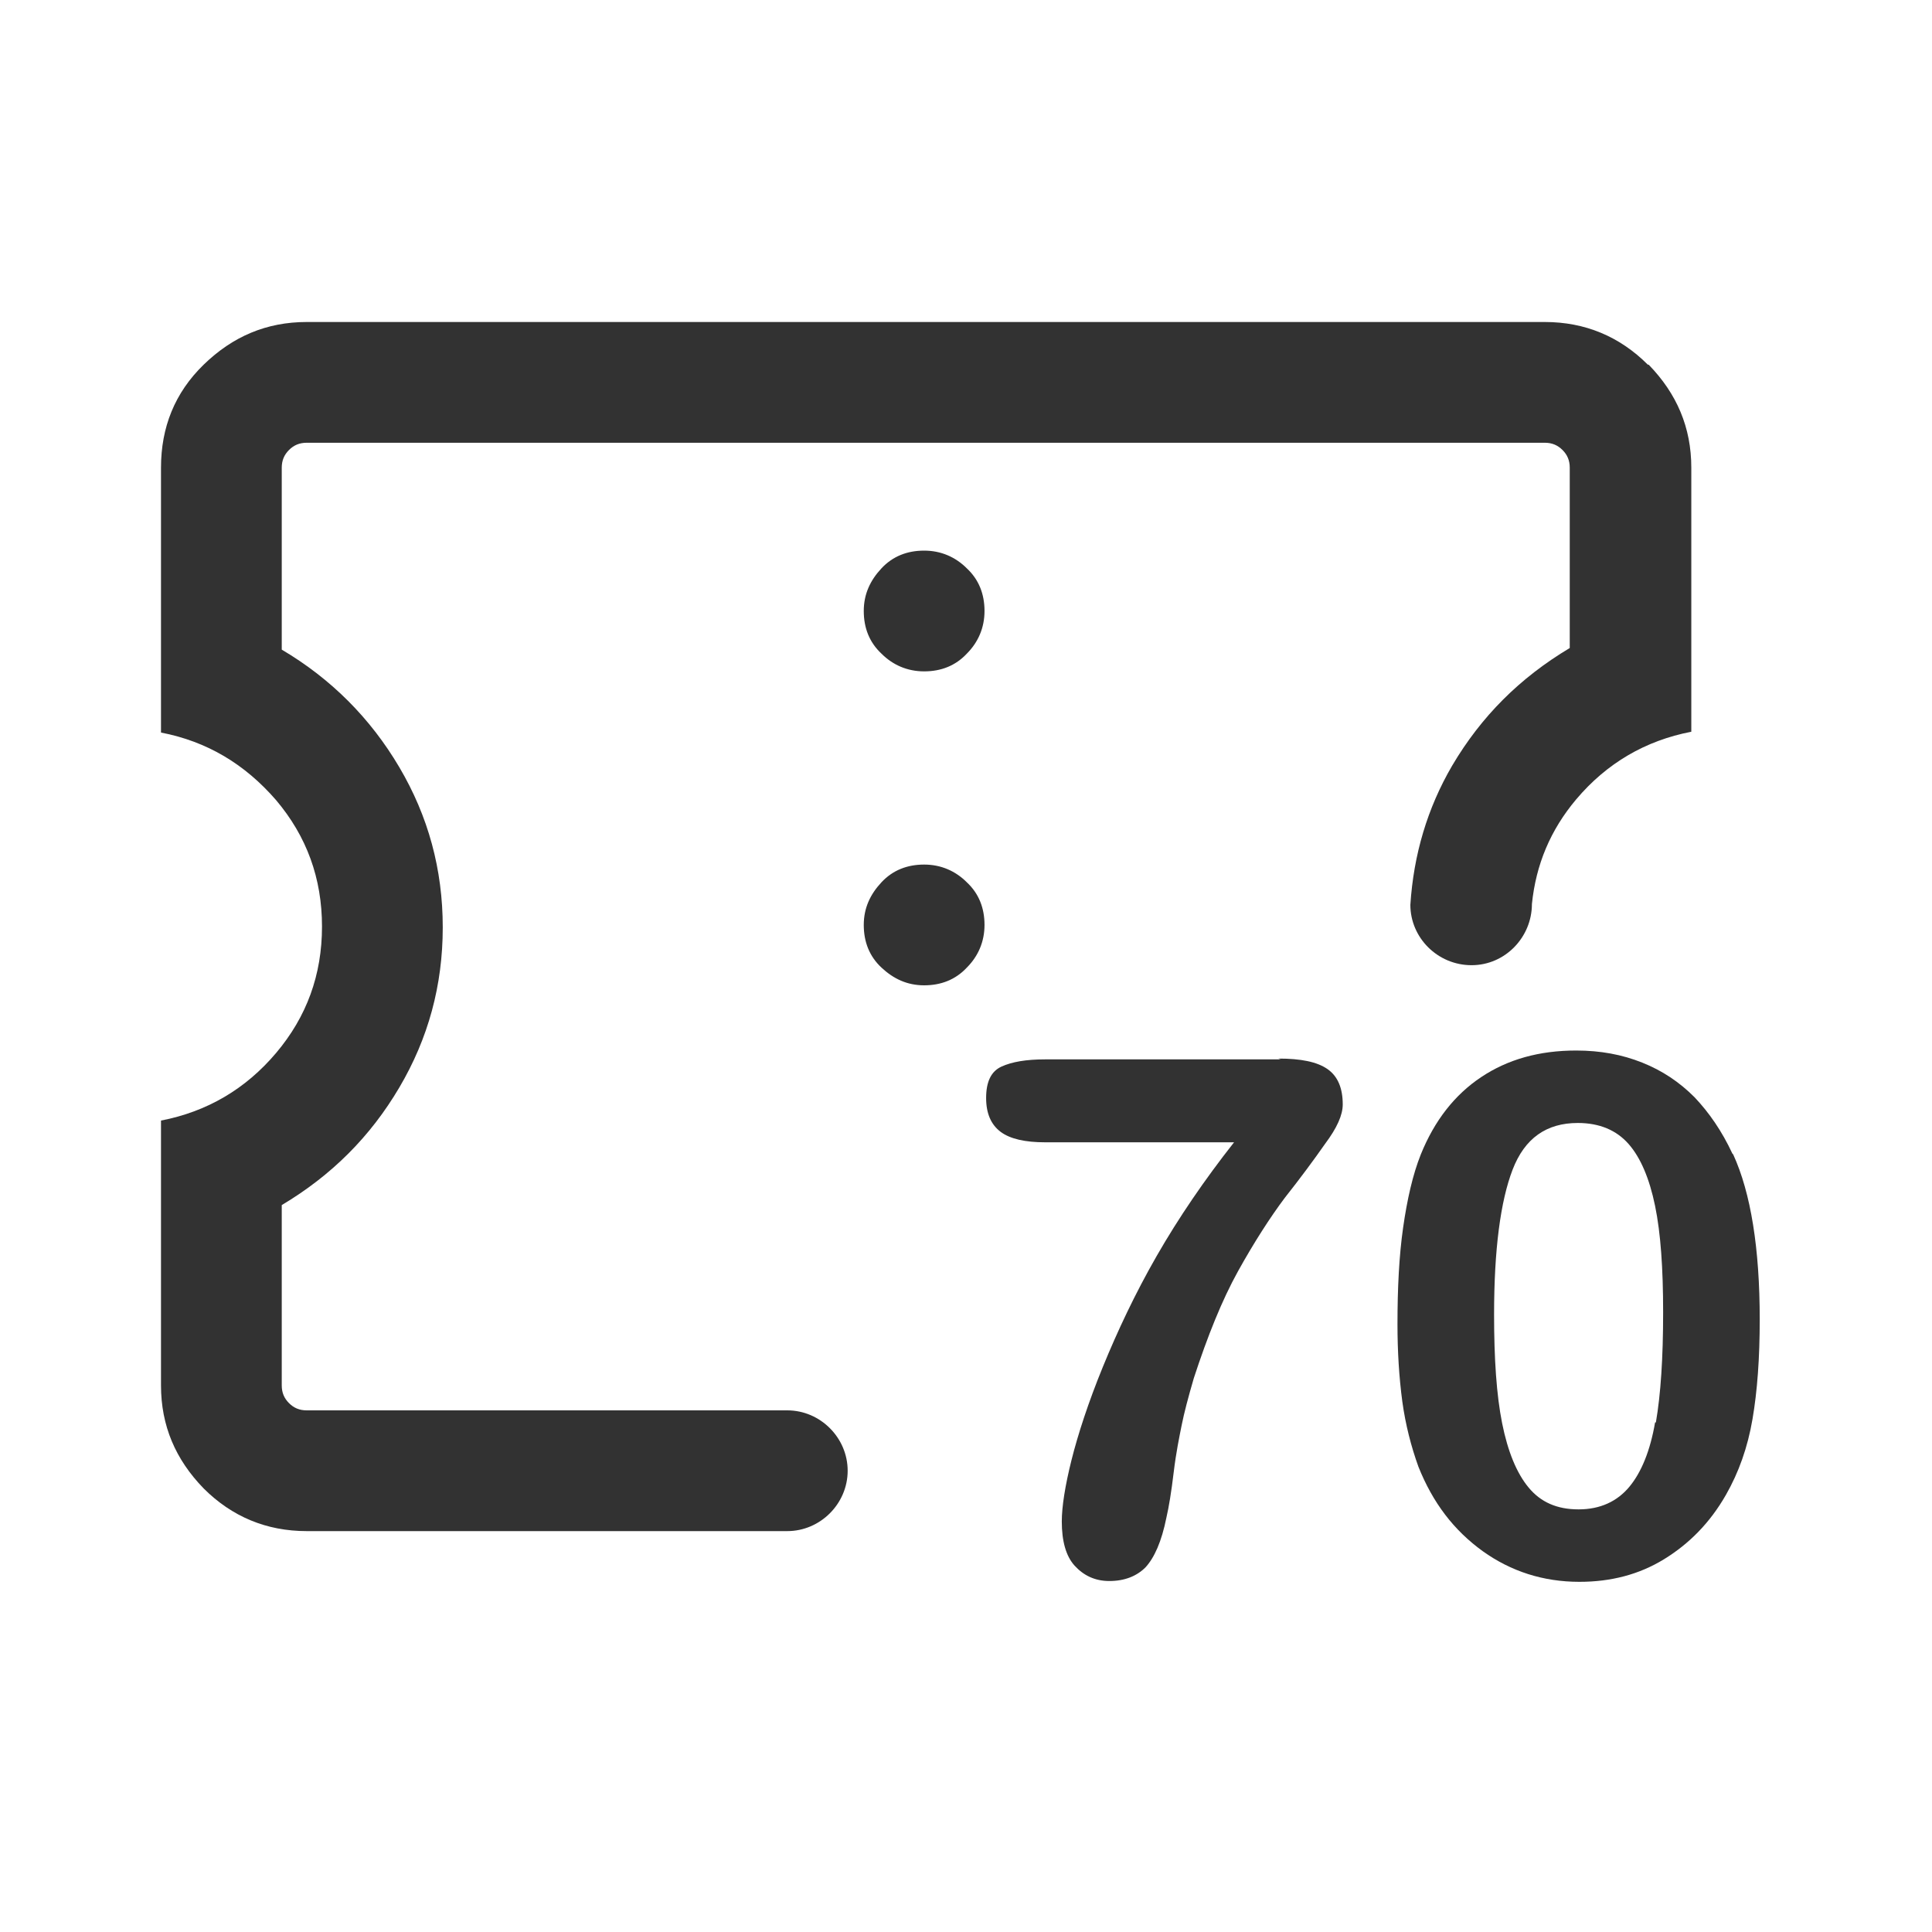 <svg width="24" height="24" viewBox="0 0 24 24" fill="none" xmlns="http://www.w3.org/2000/svg">
<g id="Viatges_70">
<g id="Vector">
<path d="M9.78 17.52H3.81C3.72 17.52 3.65 17.49 3.59 17.43C3.53 17.37 3.5 17.3 3.5 17.21V14.97C4.12 14.6 4.6 14.12 4.96 13.51C5.32 12.9 5.5 12.24 5.5 11.52C5.5 10.8 5.32 10.14 4.96 9.53C4.6 8.92 4.11 8.43 3.5 8.07V5.81C3.5 5.72 3.53 5.65 3.59 5.59C3.65 5.53 3.72 5.5 3.81 5.5H19.19C19.28 5.5 19.35 5.53 19.41 5.59C19.47 5.65 19.5 5.72 19.5 5.81V8.05C18.88 8.42 18.4 8.9 18.04 9.51C17.73 10.04 17.56 10.62 17.52 11.24C17.52 11.65 17.86 11.99 18.28 11.99C18.7 11.99 19.03 11.64 19.03 11.23C19.08 10.74 19.26 10.31 19.58 9.93C19.96 9.48 20.44 9.2 21.01 9.09V5.81C21.01 5.31 20.83 4.89 20.48 4.53H20.47C20.12 4.18 19.69 4 19.19 4H3.81C3.31 4 2.89 4.18 2.53 4.53C2.17 4.88 2 5.31 2 5.81V9.1C2.57 9.21 3.04 9.49 3.43 9.94C3.81 10.39 4 10.91 4 11.51C4 12.11 3.81 12.63 3.43 13.08C3.05 13.53 2.57 13.81 2 13.92V17.21C2 17.71 2.18 18.13 2.53 18.49C2.88 18.84 3.31 19.02 3.81 19.02H9.78C10.19 19.02 10.53 18.68 10.53 18.27C10.53 17.86 10.19 17.52 9.78 17.52Z" fill="#323232"/>
<path d="M15.91 13.16H12.98C12.75 13.16 12.57 13.19 12.44 13.25C12.31 13.31 12.25 13.44 12.25 13.64C12.25 13.83 12.31 13.97 12.43 14.06C12.55 14.15 12.74 14.19 12.98 14.19H15.33C14.96 14.66 14.64 15.13 14.37 15.6C14.1 16.07 13.88 16.54 13.7 16.98C13.52 17.42 13.39 17.82 13.31 18.14C13.23 18.46 13.19 18.72 13.19 18.9C13.19 19.14 13.24 19.33 13.35 19.45C13.46 19.57 13.6 19.64 13.78 19.64C13.97 19.64 14.12 19.58 14.23 19.47C14.34 19.35 14.43 19.15 14.49 18.85C14.52 18.72 14.55 18.54 14.58 18.29C14.61 18.04 14.65 17.85 14.68 17.7C14.71 17.55 14.76 17.36 14.83 17.12C15 16.6 15.18 16.15 15.38 15.79C15.58 15.43 15.78 15.12 15.96 14.88C16.15 14.64 16.32 14.41 16.46 14.21C16.61 14.01 16.68 13.85 16.68 13.72C16.68 13.52 16.62 13.37 16.49 13.28C16.36 13.19 16.16 13.15 15.88 13.15L15.91 13.16Z" fill="#323232"/>
<path d="M21.52 14.33C21.39 14.05 21.23 13.82 21.05 13.63C20.86 13.44 20.65 13.3 20.4 13.2C20.15 13.1 19.88 13.05 19.58 13.05C19.12 13.05 18.73 13.16 18.4 13.38C18.07 13.6 17.82 13.92 17.65 14.34C17.55 14.59 17.48 14.9 17.43 15.25C17.38 15.6 17.36 16 17.36 16.45C17.36 16.79 17.38 17.11 17.42 17.41C17.46 17.7 17.53 17.97 17.62 18.22C17.8 18.67 18.06 19.01 18.42 19.27C18.77 19.52 19.17 19.65 19.62 19.65C20.01 19.65 20.36 19.56 20.67 19.37C20.98 19.18 21.24 18.92 21.44 18.57C21.6 18.29 21.71 17.98 21.77 17.63C21.83 17.28 21.86 16.87 21.86 16.39C21.86 15.51 21.75 14.82 21.53 14.34L21.52 14.33ZM20.56 17.67C20.5 18.02 20.39 18.29 20.24 18.47C20.09 18.65 19.88 18.75 19.61 18.75C19.34 18.75 19.14 18.66 18.99 18.48C18.84 18.3 18.73 18.03 18.66 17.68C18.59 17.33 18.56 16.88 18.56 16.33C18.56 15.52 18.64 14.92 18.79 14.53C18.94 14.14 19.21 13.95 19.6 13.95C19.87 13.95 20.08 14.04 20.23 14.21C20.38 14.38 20.49 14.64 20.56 14.98C20.63 15.32 20.66 15.76 20.66 16.3C20.66 16.87 20.63 17.32 20.57 17.67H20.56Z" fill="#323232"/>
<path d="M11.48 6.84C11.27 6.84 11.09 6.91 10.95 7.06C10.81 7.21 10.73 7.38 10.73 7.59C10.73 7.8 10.8 7.98 10.95 8.12C11.09 8.26 11.27 8.34 11.48 8.34C11.69 8.34 11.87 8.27 12.01 8.12C12.15 7.98 12.23 7.8 12.23 7.59C12.23 7.38 12.16 7.2 12.01 7.06C11.87 6.92 11.69 6.84 11.48 6.84Z" fill="#323232"/>
<path d="M11.48 10.74C11.27 10.74 11.09 10.81 10.95 10.96C10.81 11.11 10.73 11.28 10.73 11.49C10.73 11.7 10.8 11.88 10.95 12.02C11.1 12.16 11.27 12.24 11.48 12.24C11.69 12.24 11.87 12.17 12.01 12.02C12.15 11.88 12.23 11.7 12.23 11.49C12.23 11.28 12.16 11.1 12.01 10.96C11.87 10.82 11.69 10.74 11.48 10.74Z" fill="#323232"/>
</g>
</g>
</svg>
